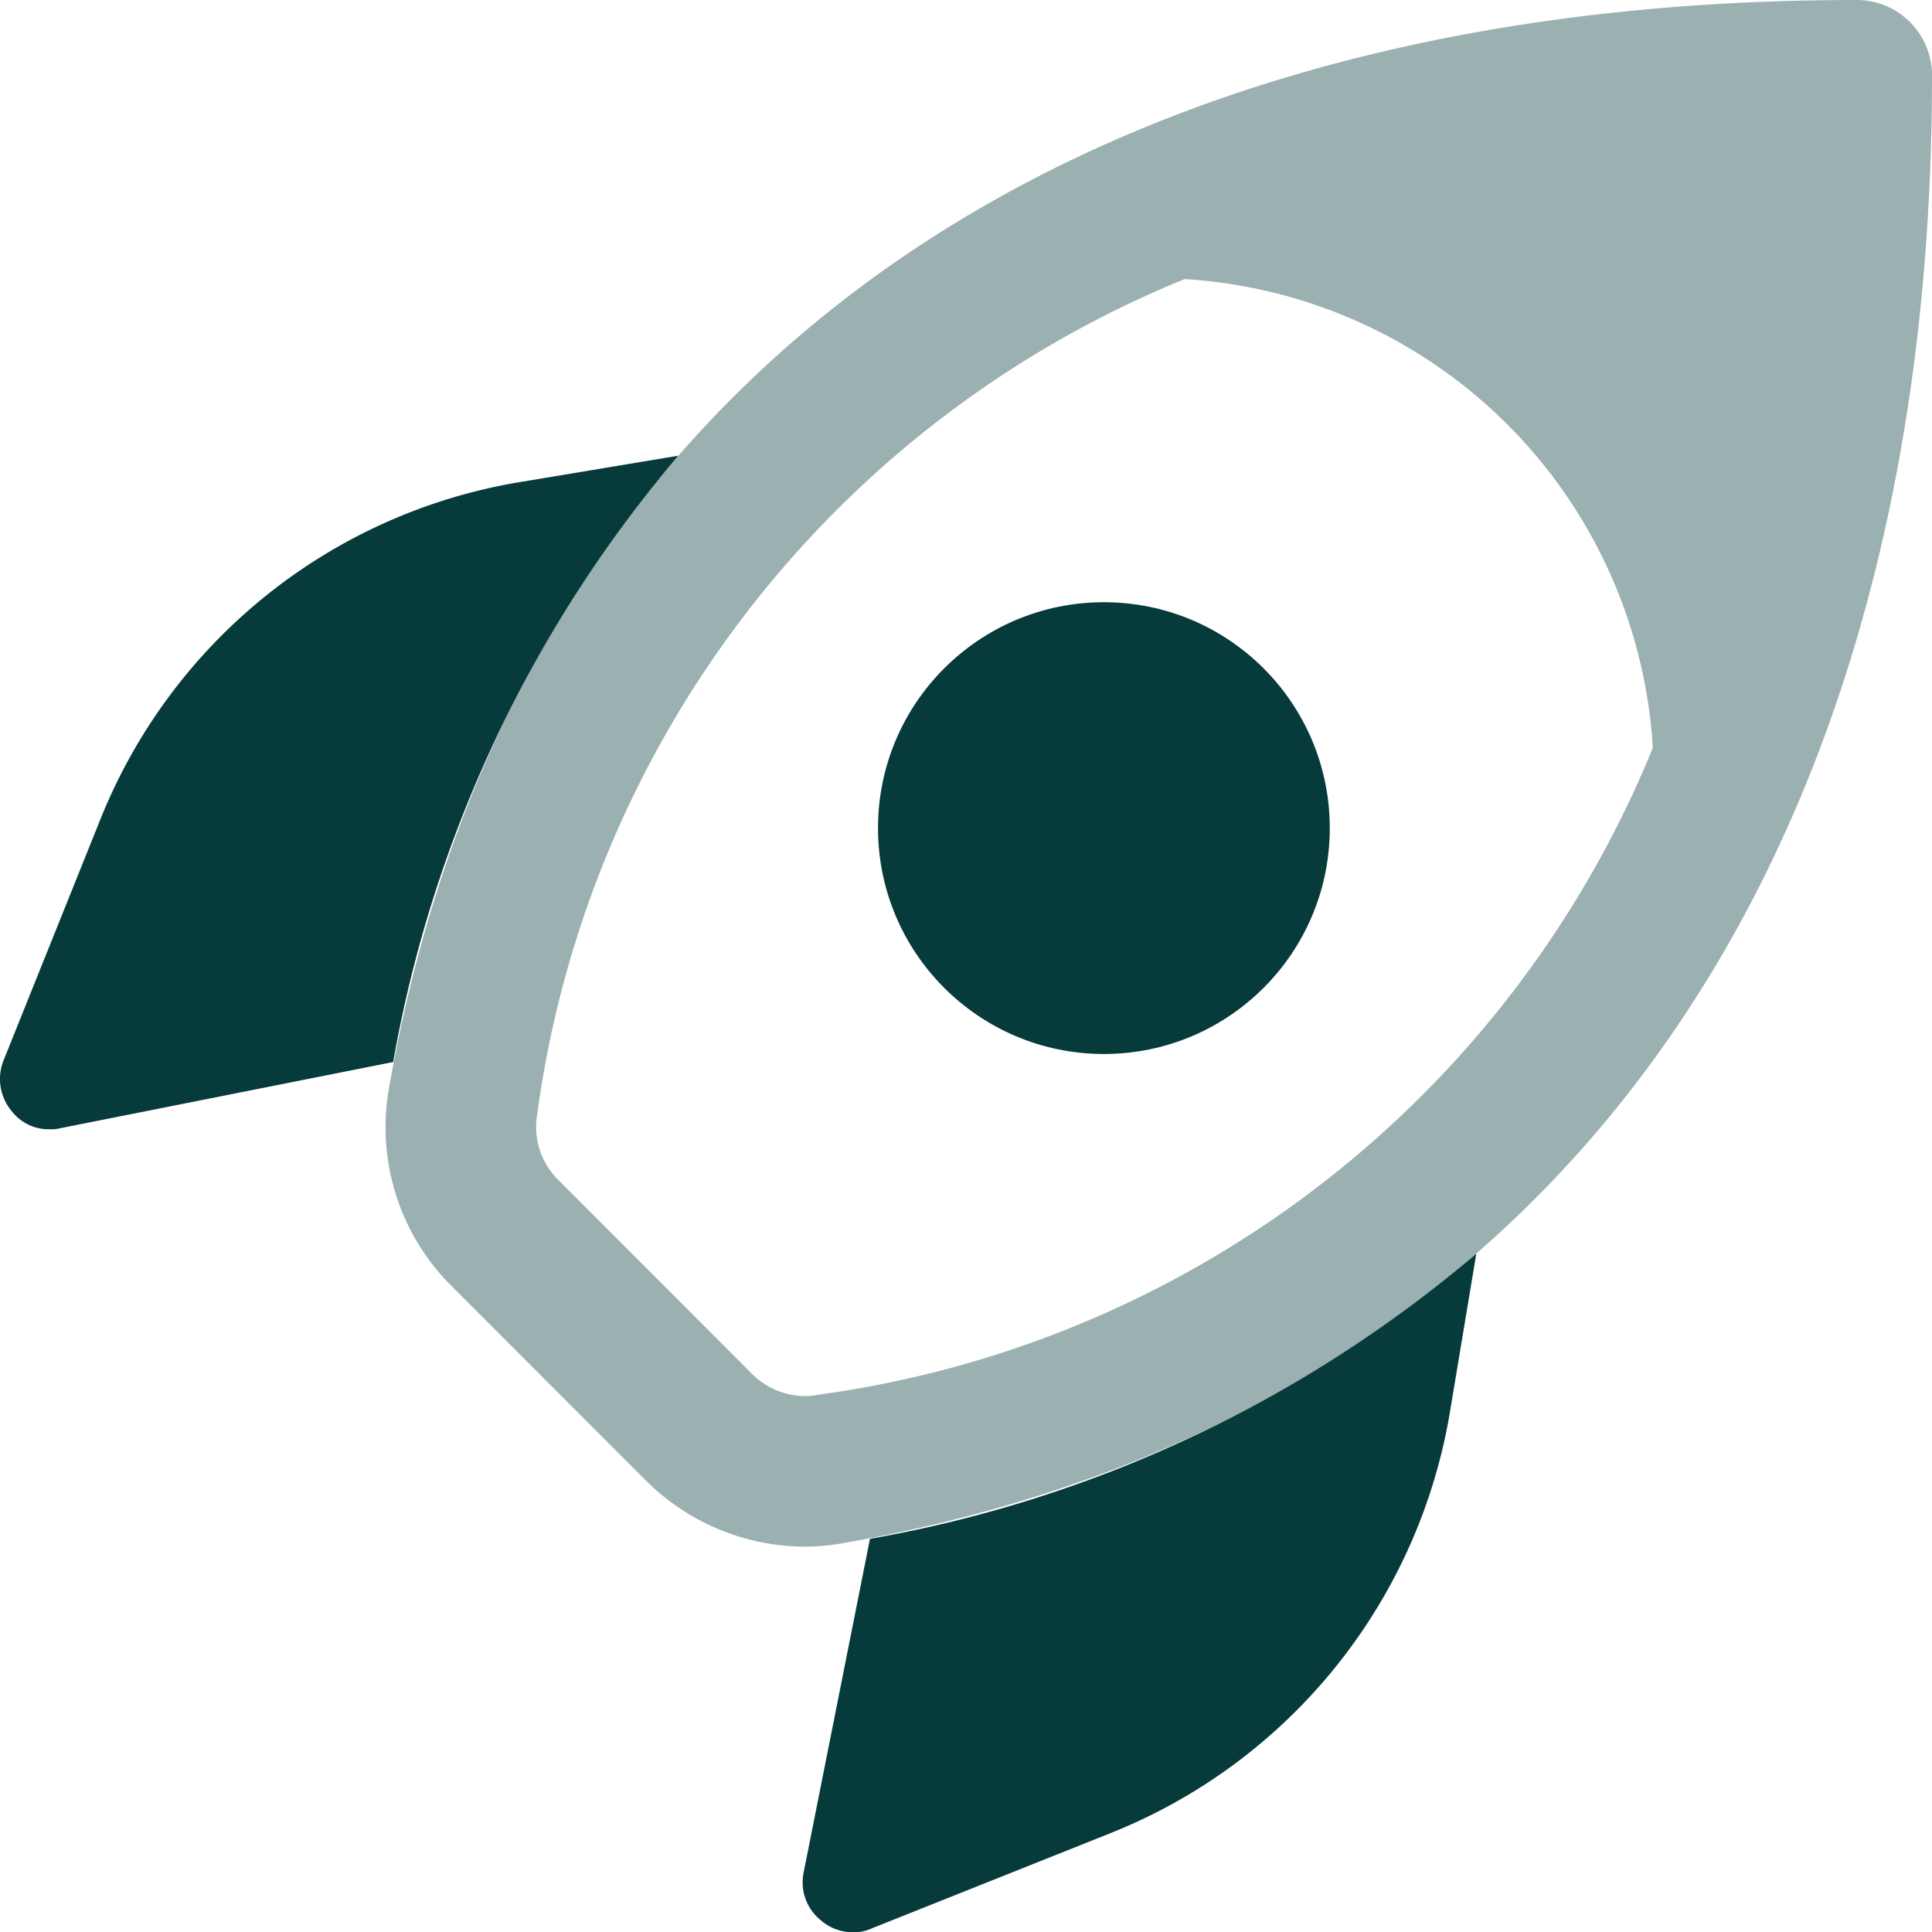 <svg width="24" height="24.004" viewBox="0 0 24 24.004" xmlns="http://www.w3.org/2000/svg">
    <g fill="#073A3B" fill-rule="nonzero">
        <path d="M8.426 5.661a15.856 15.856 0 0 0-3.542 7.532l-4.14.823a.424.424 0 0 1-.124.012.58.58 0 0 1-.474-.224.623.623 0 0 1-.1-.636l1.197-2.98A6.815 6.815 0 0 1 6.48 5.985l1.946-.324zM18.339 15.574l-.324 1.946a6.843 6.843 0 0 1-4.215 5.25l-2.968 1.184a.54.54 0 0 1-.237.05.611.611 0 0 1-.399-.15.604.604 0 0 1-.212-.598l.823-4.14a15.856 15.856 0 0 0 7.532-3.542z"/>
        <path d="M23.065 0C12.965 0 6.319 4.938 4.827 13.548a2.78 2.78 0 0 0 .792 2.437l2.396 2.398a2.812 2.812 0 0 0 1.98.83c.153 0 .306-.014.457-.04C19.062 17.681 24 11.036 24 .935A.935.935 0 0 0 23.065 0zM10.133 17.333a.935.935 0 0 1-.796-.271l-2.397-2.4a.92.92 0 0 1-.27-.795 13.1 13.1 0 0 1 8.046-10.4 6.206 6.206 0 0 1 5.816 5.823 13.1 13.1 0 0 1-10.4 8.04v.003z" opacity=".4"/>
        <circle cx="13.713" cy="10.287" r="2.806"/>
    </g>
</svg>
